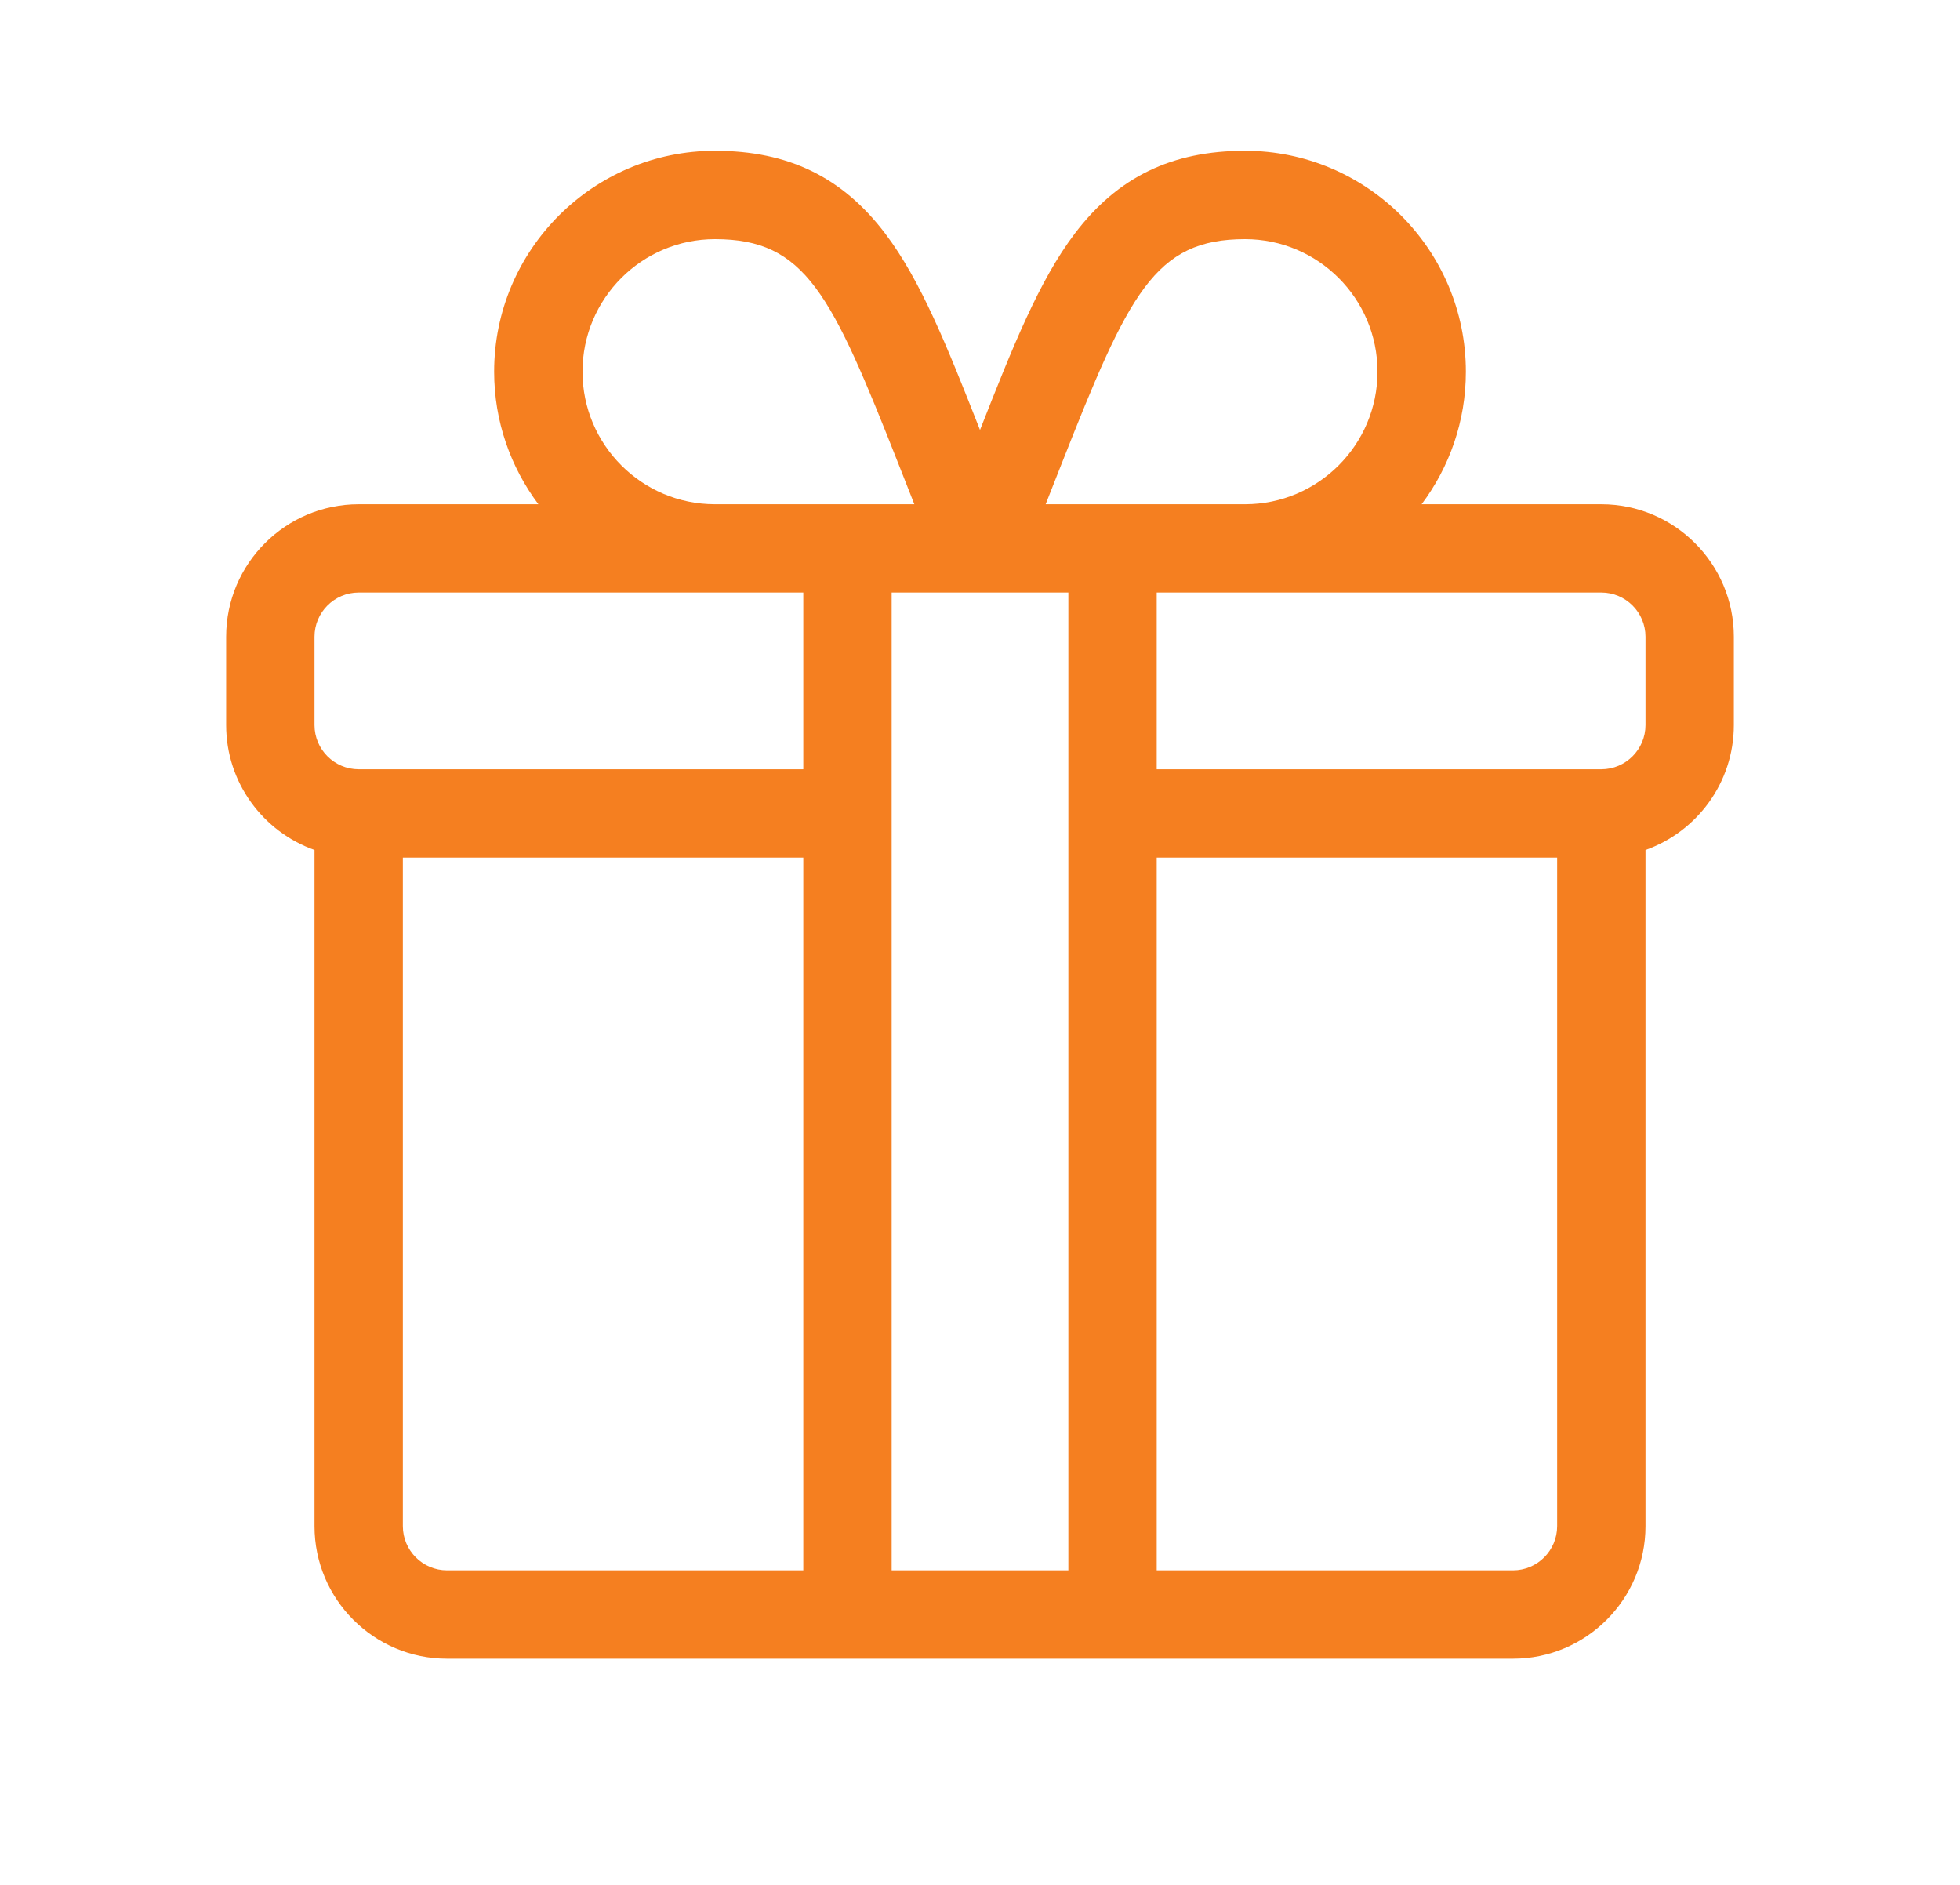 <svg xmlns="http://www.w3.org/2000/svg" width="26" height="25" viewBox="0 0 26 25" fill="none">
  <path d="M21.242 6.688H18.858C19.226 6.197 19.445 5.589 19.445 4.93C19.445 3.314 18.131 2 16.516 2C15.543 2 14.825 2.349 14.258 3.097C13.783 3.723 13.435 4.598 13 5.703C12.565 4.598 12.217 3.723 11.742 3.097C11.175 2.349 10.457 2 9.484 2C7.869 2 6.555 3.314 6.555 4.93C6.555 5.589 6.774 6.197 7.142 6.688H4.758C3.789 6.688 3 7.476 3 8.445V9.617C3 10.381 3.49 11.032 4.172 11.274V20.242C4.172 21.211 4.96 22 5.93 22H20.07C21.04 22 21.828 21.211 21.828 20.242V11.274C22.51 11.032 23 10.381 23 9.617V8.445C23 7.476 22.211 6.688 21.242 6.688ZM14.075 6.17C14.973 3.892 15.314 3.172 16.516 3.172C17.485 3.172 18.273 3.96 18.273 4.93C18.273 5.899 17.485 6.688 16.516 6.688H13.871C13.942 6.507 14.011 6.334 14.075 6.17ZM9.484 3.172C10.686 3.172 11.027 3.892 11.925 6.17C11.989 6.334 12.058 6.507 12.129 6.688H9.484C8.515 6.688 7.727 5.899 7.727 4.93C7.727 3.96 8.515 3.172 9.484 3.172ZM10.656 20.828H5.93C5.607 20.828 5.344 20.565 5.344 20.242V11.375H10.656V20.828ZM10.656 10.203H4.758C4.435 10.203 4.172 9.94 4.172 9.617V8.445C4.172 8.122 4.435 7.859 4.758 7.859H10.656V10.203ZM14.172 20.828H11.828V7.859C11.951 7.859 13.498 7.859 14.172 7.859V20.828ZM20.656 20.242C20.656 20.565 20.393 20.828 20.07 20.828H15.344V11.375H20.656V20.242ZM21.828 9.617C21.828 9.94 21.565 10.203 21.242 10.203H15.344V7.859H21.242C21.565 7.859 21.828 8.122 21.828 8.445V9.617Z" fill="#F57F20" />
</svg>
